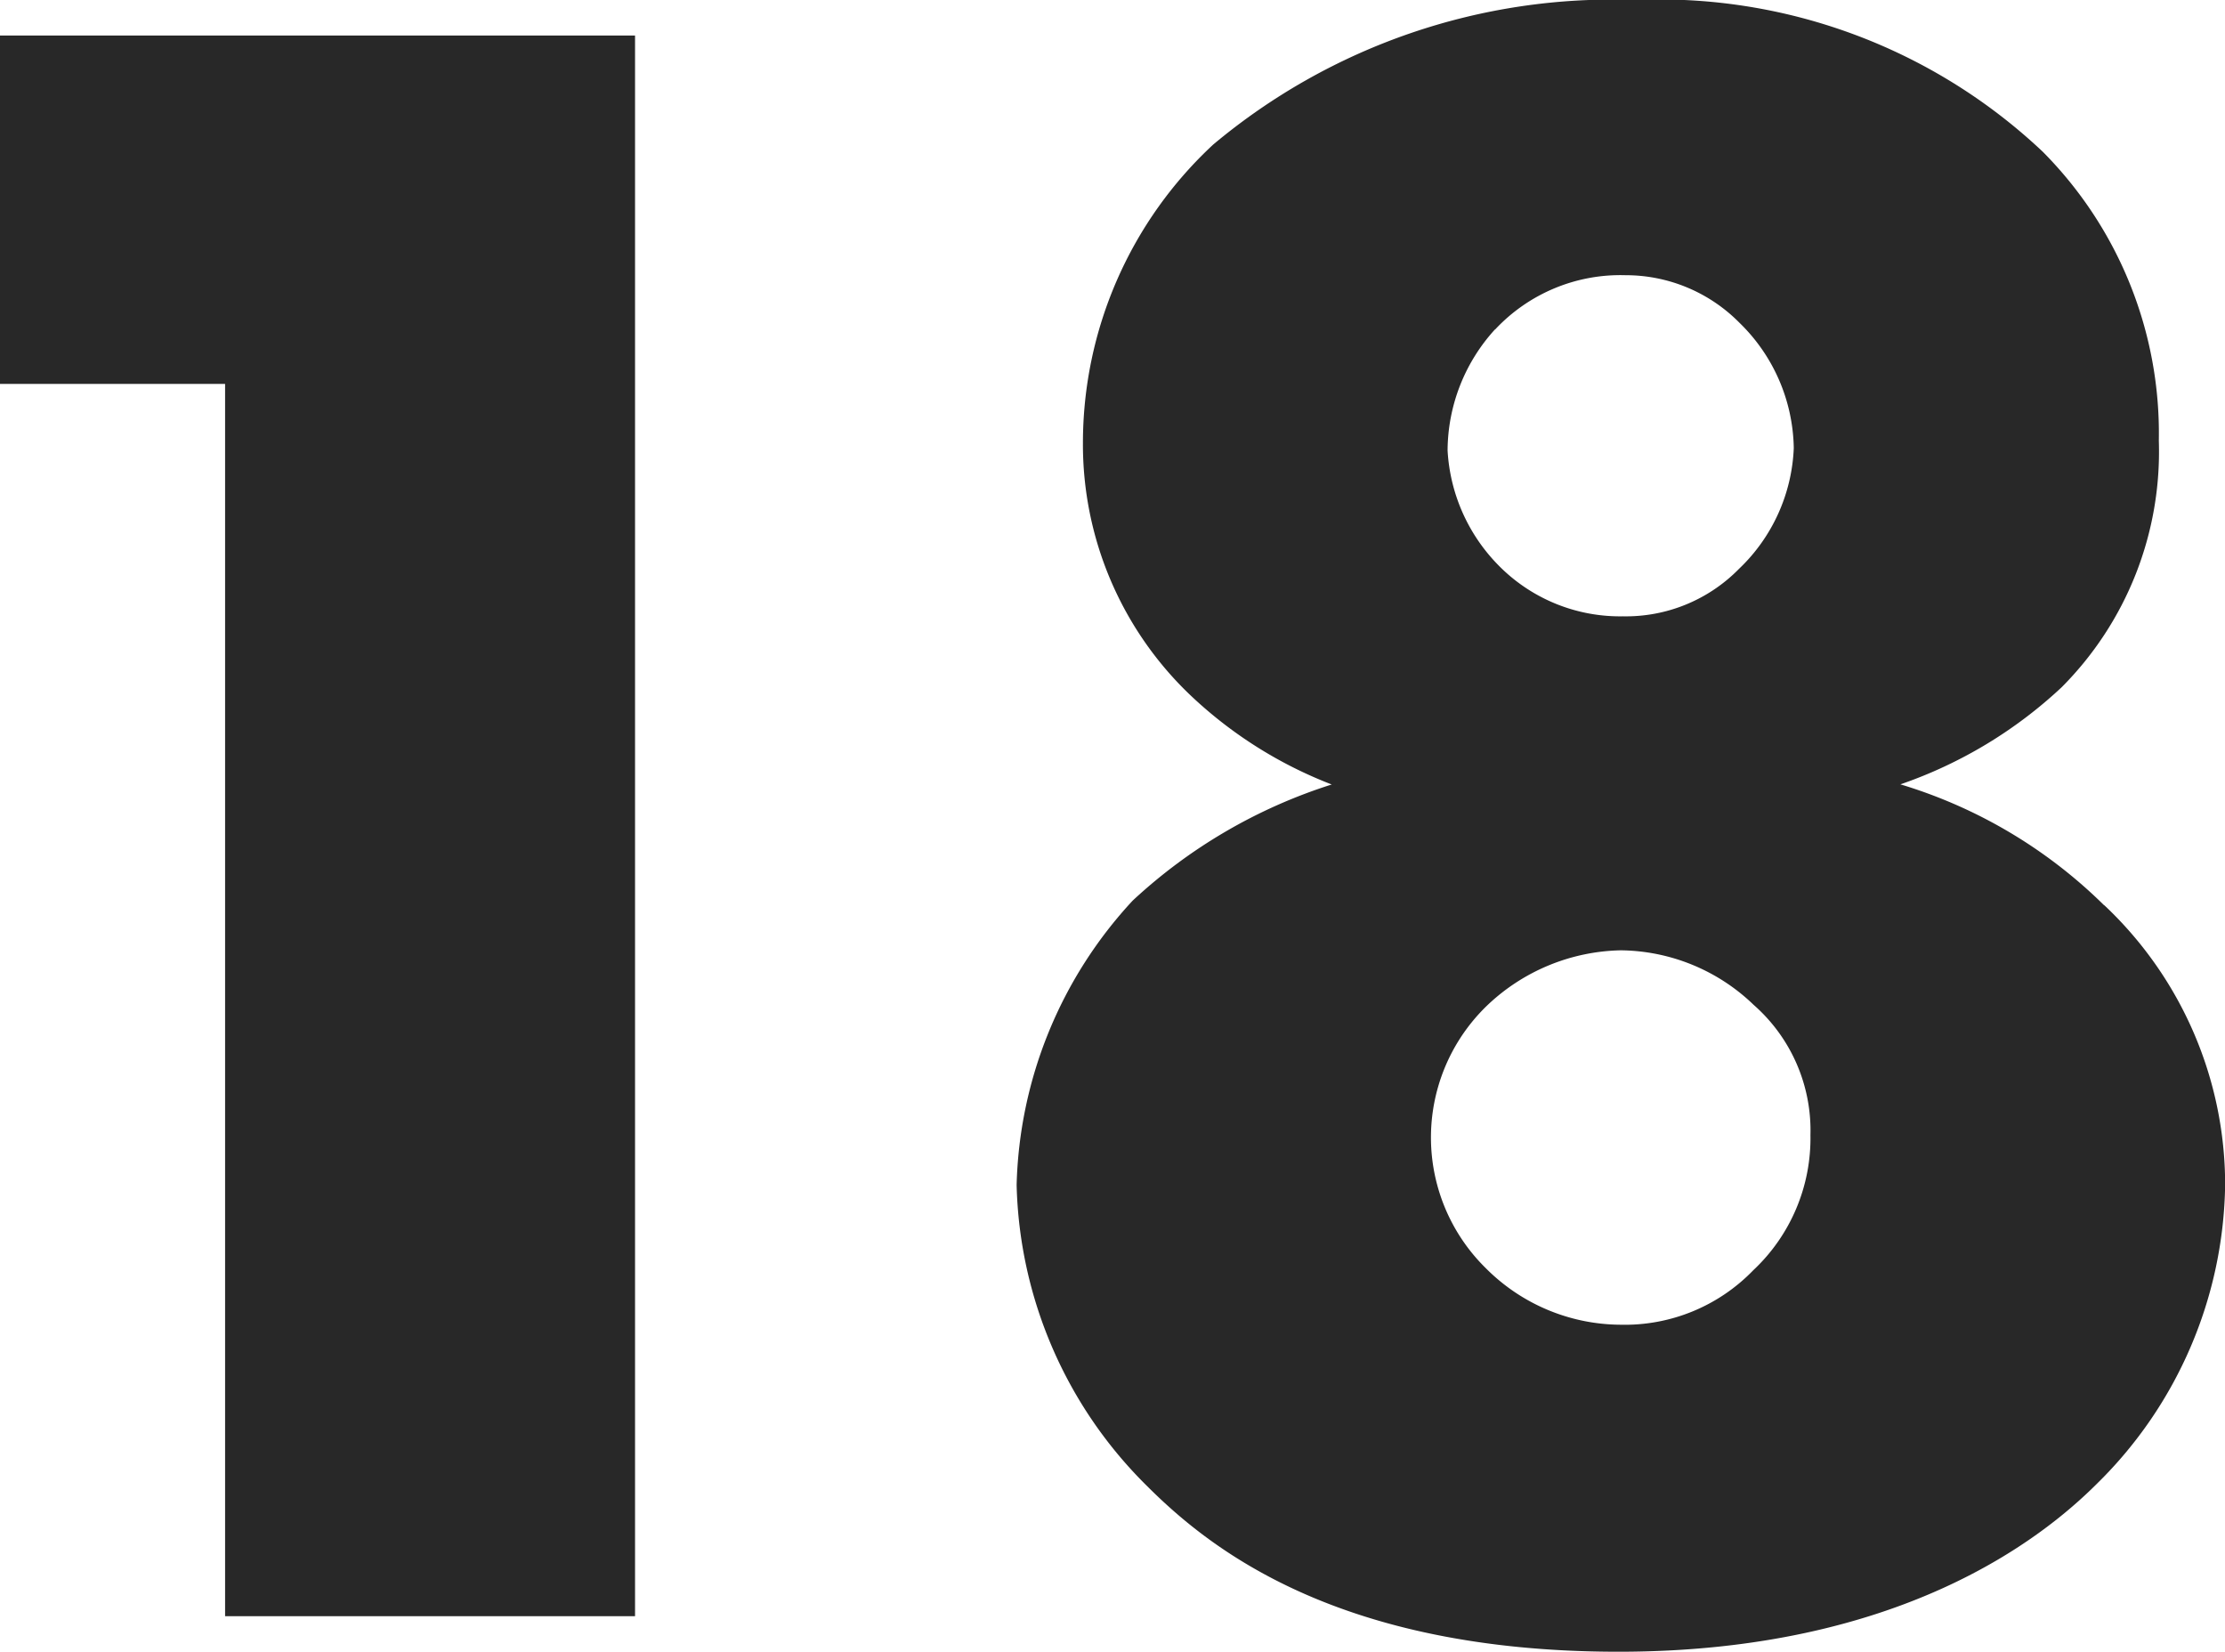 <svg id="レイヤー_1" data-name="レイヤー 1" xmlns="http://www.w3.org/2000/svg" width="49.662" height="36.863" viewBox="0 0 49.662 36.863">
  <g id="グループ_3463" data-name="グループ 3463" transform="translate(0 0)">
    <path id="パス_782" data-name="パス 782" d="M5.024,9.575H0V1.8H14.174V37.077H5.024Z" transform="translate(0 -1.007)" fill="#282828"/>
    <path id="パス_783" data-name="パス 783" d="M75.756,20.2a8.569,8.569,0,0,1,2.7,6.241A9.528,9.528,0,0,1,75.6,33.108c-1.216,1.216-4.39,3.755-10.684,3.755s-9.15-2.327-10.525-3.7a9.767,9.767,0,0,1-2.909-6.717A9.685,9.685,0,0,1,54.072,20.1a11.723,11.723,0,0,1,4.443-2.592,9.591,9.591,0,0,1-3.173-2.01,7.726,7.726,0,0,1-2.38-5.606A9.086,9.086,0,0,1,55.87,3.226,13.87,13.87,0,0,1,65.284,0a12.463,12.463,0,0,1,9.1,3.385,8.916,8.916,0,0,1,2.592,6.452,7.445,7.445,0,0,1-2.168,5.5,10.051,10.051,0,0,1-3.6,2.168,10.969,10.969,0,0,1,4.548,2.7ZM62,22.425a4.087,4.087,0,0,0-.053,5.871,4.271,4.271,0,0,0,3.015,1.269,3.986,3.986,0,0,0,2.962-1.216A4.035,4.035,0,0,0,69.2,25.334a3.73,3.73,0,0,0-1.269-2.909,4.33,4.33,0,0,0-2.962-1.216A4.447,4.447,0,0,0,62,22.425Zm.159-15.073a4.035,4.035,0,0,0-1.058,2.7,3.966,3.966,0,0,0,1.111,2.539,3.8,3.8,0,0,0,2.8,1.164,3.533,3.533,0,0,0,2.592-1.058A3.938,3.938,0,0,0,68.828,10a3.982,3.982,0,0,0-1.216-2.8,3.562,3.562,0,0,0-2.539-1.058A3.826,3.826,0,0,0,62.164,7.352Z" transform="translate(-28.791 0)" fill="#282828"/>
  </g>
</svg>
